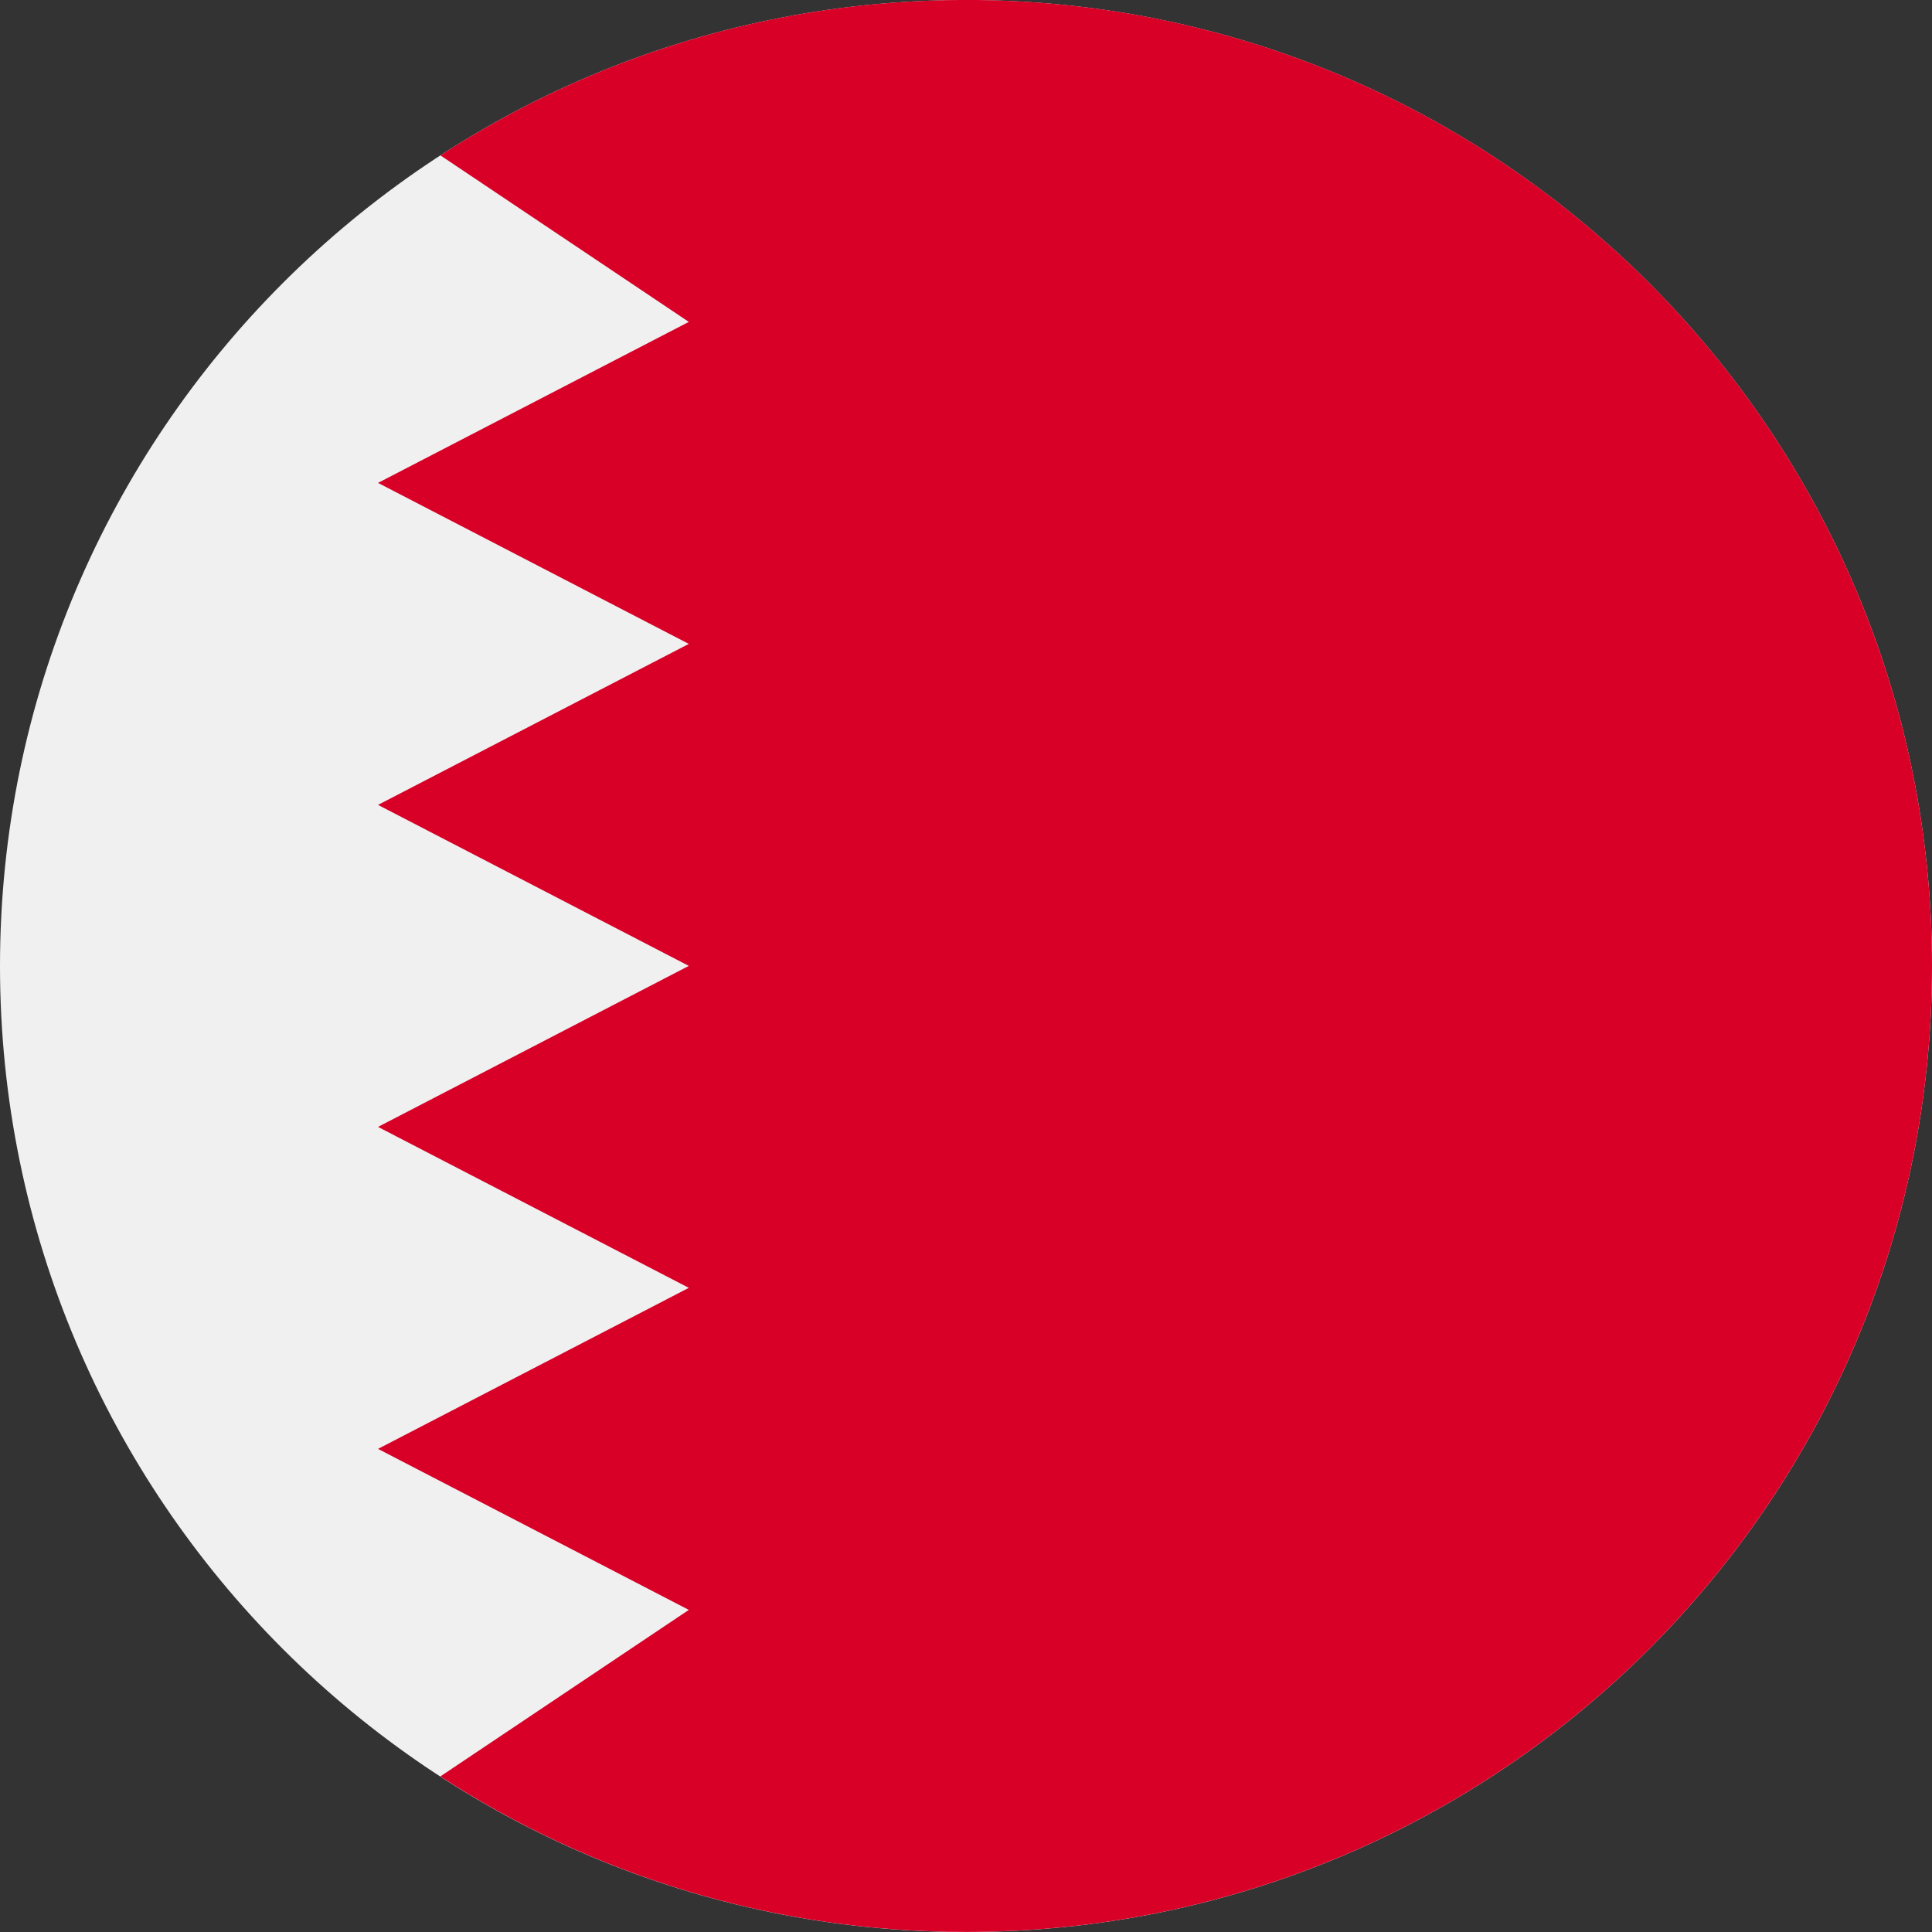 <svg width="36" height="36" viewBox="0 0 36 36" fill="none" xmlns="http://www.w3.org/2000/svg">
<rect x="0" y="0" width="36" height="36" fill="#333333" stroke="none"/>
<path d="M18 36C27.941 36 36 27.941 36 18C36 8.059 27.941 0 18 0C8.059 0 0 8.059 0 18C0 27.941 8.059 36 18 36Z" fill="#F0F0F0"/>
<path d="M18 -0.001C14.388 -0.001 11.025 1.064 8.206 2.895L12.835 5.998L7.044 8.998L12.835 11.998L7.044 14.998L12.835 17.998L7.044 20.998L12.835 23.997L7.044 26.998L12.835 29.998L8.205 33.101C11.024 34.934 14.387 35.999 18 35.999C27.941 35.999 36 27.94 36 17.999C36 8.058 27.941 -0.001 18 -0.001Z" fill="#D80027"/>
</svg>
